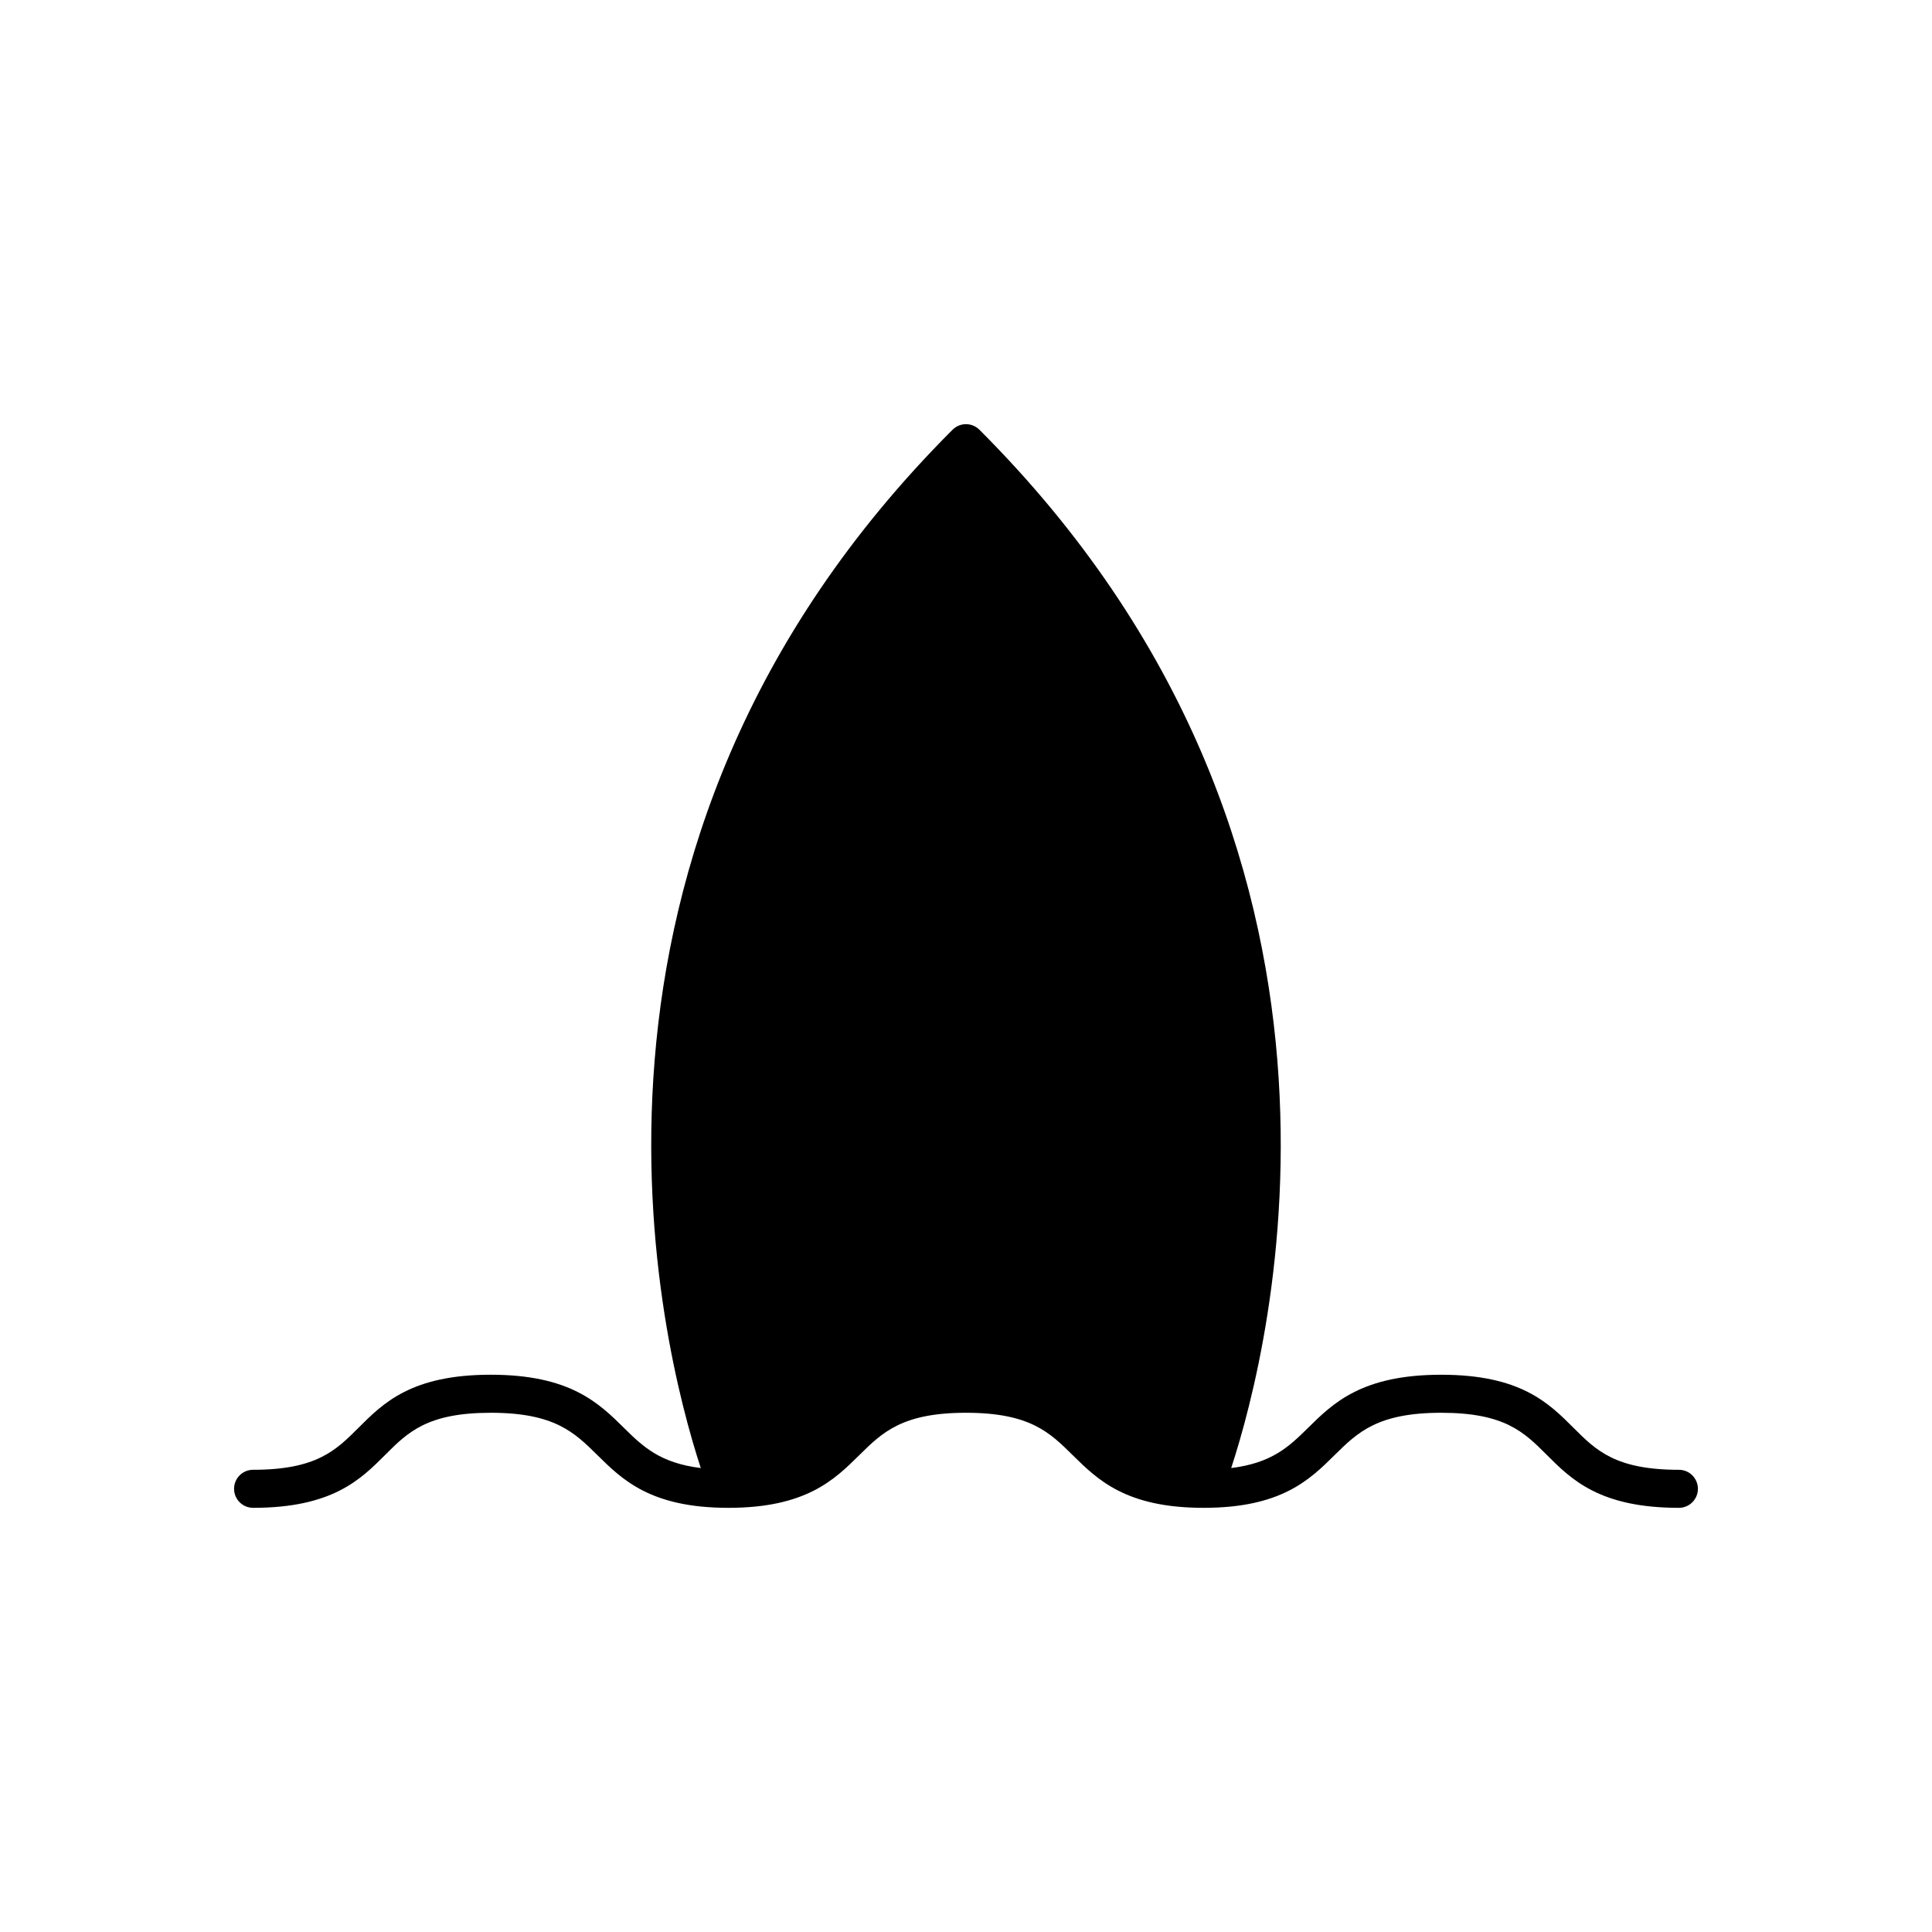 <?xml version="1.0" encoding="UTF-8"?>
<!-- Uploaded to: ICON Repo, www.iconrepo.com, Generator: ICON Repo Mixer Tools -->
<svg fill="#000000" width="800px" height="800px" version="1.1" viewBox="144 144 512 512" xmlns="http://www.w3.org/2000/svg">
 <path d="m211.07 543.59c20.98 0 28.457-7.477 35.051-14.07 5.969-5.969 11.117-11.121 27.926-11.121 16.906 0 22.176 5.203 28.273 11.227 6.633 6.543 14.152 13.965 34.703 13.965 20.551 0 28.07-7.418 34.699-13.965 6.102-6.023 11.371-11.227 28.277-11.227s22.176 5.203 28.273 11.227c6.633 6.543 14.148 13.965 34.703 13.965 20.551 0 28.07-7.418 34.699-13.965 6.102-6.023 11.371-11.227 28.273-11.227 16.809 0 21.957 5.152 27.926 11.121 6.594 6.594 14.074 14.07 35.051 14.07 2.785 0 5.039-2.254 5.039-5.039 0-2.781-2.254-5.039-5.039-5.039-16.809 0-21.957-5.152-27.926-11.121-6.59-6.594-14.07-14.07-35.051-14.07-21.043 0-28.648 7.508-35.355 14.129-5 4.938-9.527 9.266-20.316 10.598 10.613-32.367 44.238-164.2-66.719-275.16-1.969-1.969-5.156-1.969-7.125 0-110.95 110.95-77.328 242.79-66.715 275.16-10.789-1.332-15.316-5.664-20.316-10.598-6.707-6.625-14.312-14.133-35.355-14.133-20.98 0-28.457 7.477-35.051 14.07-5.969 5.969-11.121 11.121-27.926 11.121-2.785 0-5.039 2.254-5.039 5.039 0 2.781 2.254 5.039 5.039 5.039z"/>
</svg>